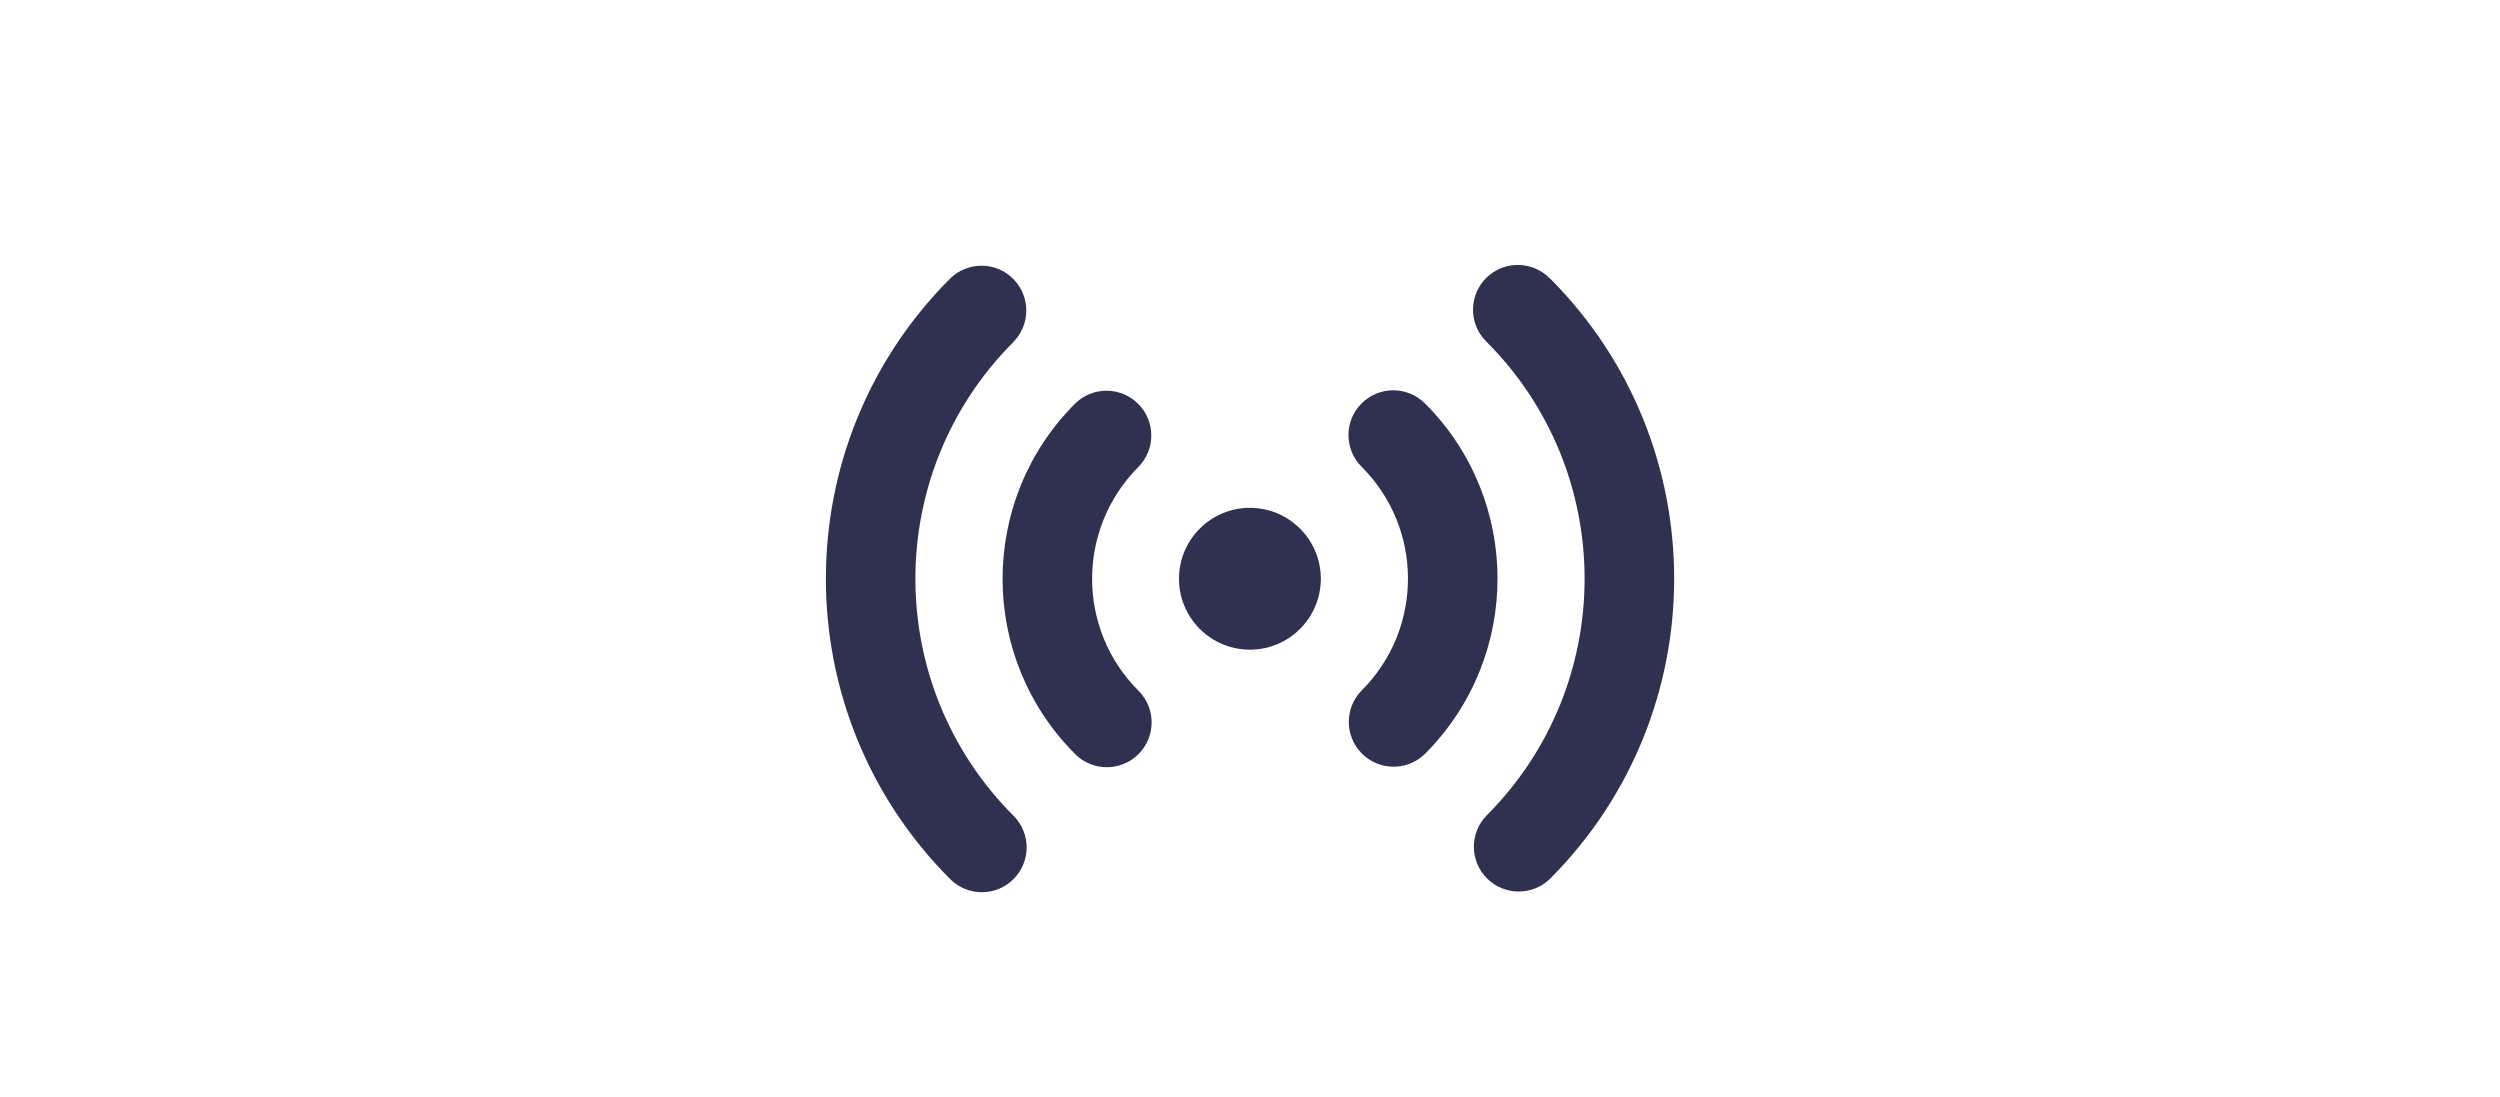 <?xml version="1.0" encoding="utf-8"?>
<svg xmlns="http://www.w3.org/2000/svg" id="Layer_1" data-name="Layer 1" version="1.1" viewBox="0 0 300 131.63">
  <defs>
    <style>
      .cls-1 {
        fill: #303050;
        stroke-width: 0px;
      }
    </style>
  </defs>
  <g id="Group_30" data-name="Group 30">
    <path id="Path_34" data-name="Path 34" class="cls-1" d="M150.02,60.94c-4.7-.02-8.52,3.78-8.54,8.48-.02,4.7,3.78,8.52,8.48,8.54,4.7.02,8.52-3.78,8.54-8.48,0-.02,0-.04,0-.06-.02-4.67-3.8-8.46-8.48-8.48"/>
    <path id="Path_35" data-name="Path 35" class="cls-1" d="M185.98,33.41c-2.07-2.12-5.48-2.16-7.6-.09-2.12,2.07-2.16,5.48-.09,7.6.03.03.06.06.09.09,15.68,15.69,15.7,41.11.04,56.82-2.09,2.11-2.07,5.51.04,7.6,2.1,2.07,5.47,2.07,7.57,0,19.84-19.92,19.83-52.13-.04-72.03"/>
    <path id="Path_36" data-name="Path 36" class="cls-1" d="M170.99,48.41c-2.1-2.1-5.5-2.1-7.6,0-2.1,2.1-2.1,5.5,0,7.6,7.41,7.4,7.42,19.4.04,26.82-2.1,2.1-2.1,5.5,0,7.6s5.5,2.1,7.6,0c11.58-11.63,11.56-30.43-.04-42.03"/>
    <path id="Path_37" data-name="Path 37" class="cls-1" d="M121.58,41.06c2.1-2.1,2.1-5.5,0-7.6-2.1-2.1-5.5-2.1-7.6,0-19.85,19.91-19.83,52.13.04,72.03,2.1,2.1,5.51,2.1,7.6,0,2.1-2.1,2.1-5.5,0-7.6-15.68-15.69-15.7-41.11-.04-56.82"/>
    <path id="Path_38" data-name="Path 38" class="cls-1" d="M136.58,56.06c2.1-2.1,2.1-5.5,0-7.6s-5.5-2.1-7.6,0c0,0,0,0,0,0-11.58,11.63-11.56,30.43.04,42.03,2.1,2.1,5.5,2.1,7.6,0s2.1-5.5,0-7.6h0c-7.41-7.4-7.42-19.4-.04-26.83"/>
  </g>
</svg>